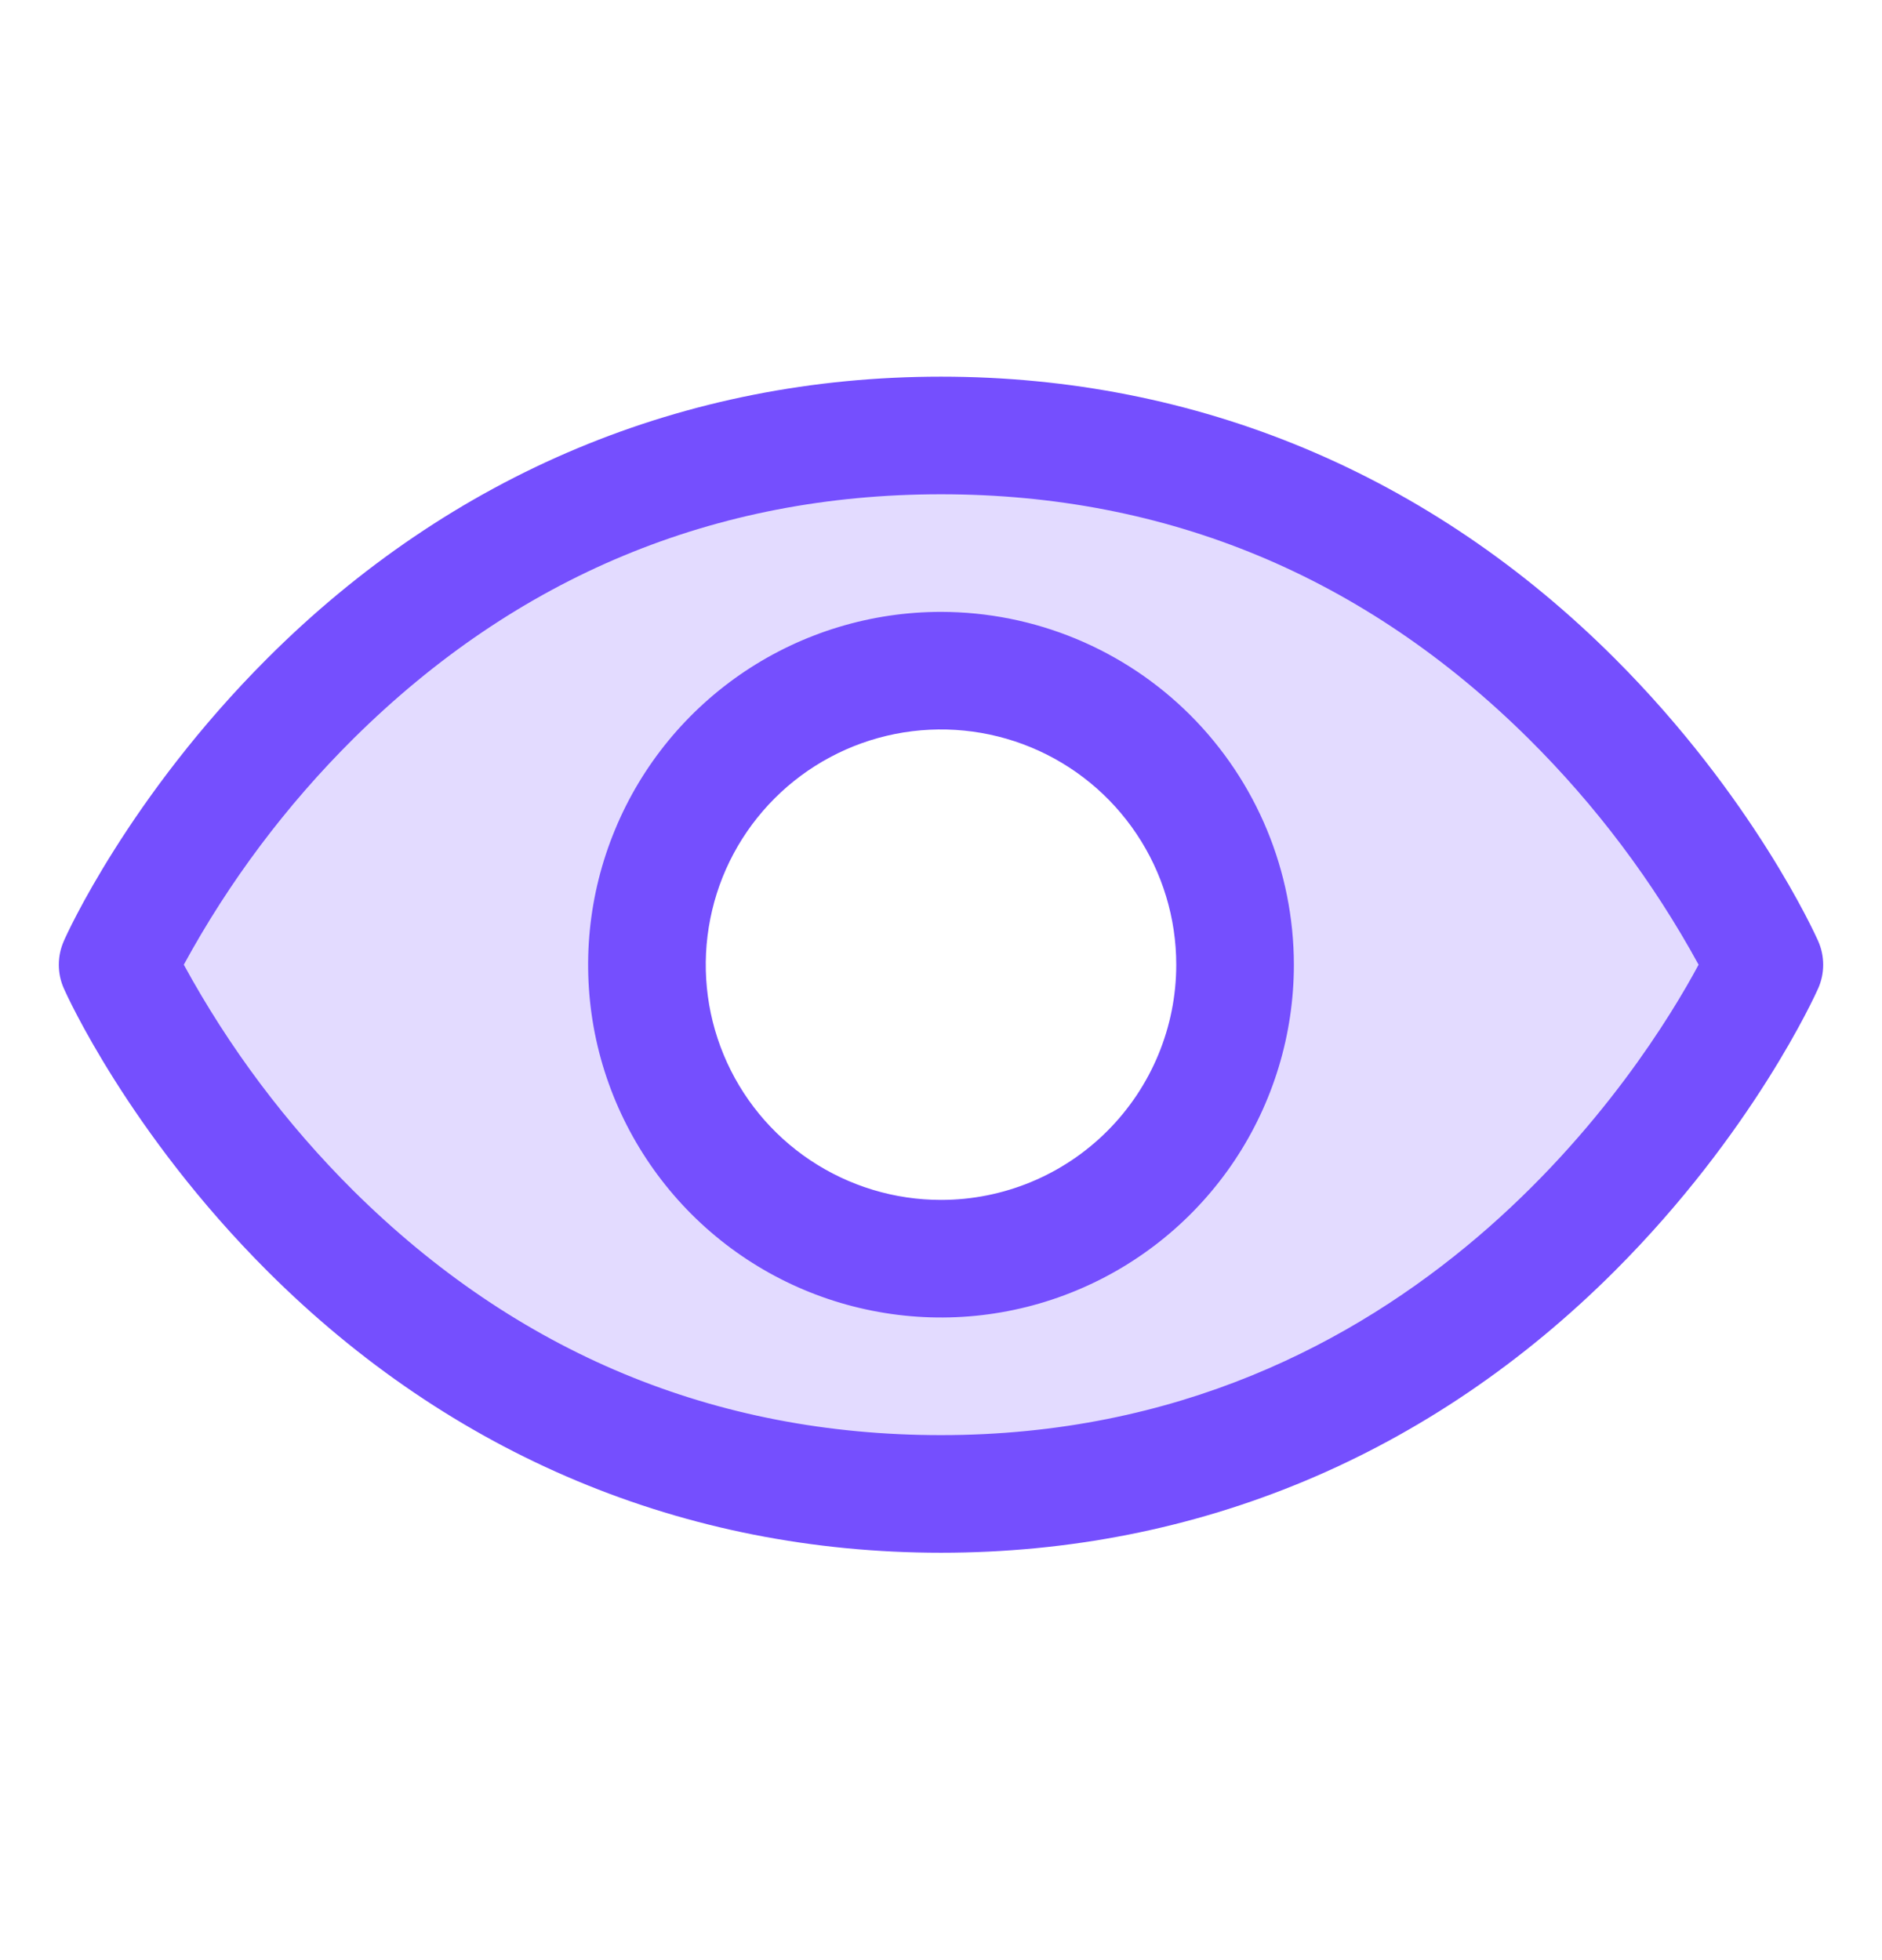 <svg width="24" height="25" viewBox="0 0 24 25" fill="none" xmlns="http://www.w3.org/2000/svg">
<path opacity="0.2" d="M12 5.554C4.5 5.554 1.5 12.304 1.5 12.304C1.5 12.304 4.5 19.054 12 19.054C19.5 19.054 22.5 12.304 22.5 12.304C22.5 12.304 19.5 5.554 12 5.554ZM12 16.054C11.258 16.054 10.533 15.834 9.917 15.422C9.3 15.01 8.819 14.424 8.535 13.739C8.252 13.054 8.177 12.3 8.322 11.572C8.467 10.845 8.824 10.177 9.348 9.652C9.873 9.128 10.541 8.77 11.268 8.626C11.996 8.481 12.75 8.555 13.435 8.839C14.12 9.123 14.706 9.604 15.118 10.22C15.53 10.837 15.75 11.562 15.75 12.304C15.75 13.298 15.355 14.252 14.652 14.955C13.948 15.659 12.995 16.054 12 16.054Z" fill="#754FFE"/>
<path d="M23.185 12C23.152 11.926 22.358 10.164 20.593 8.399C18.241 6.047 15.27 4.804 12 4.804C8.73 4.804 5.759 6.047 3.407 8.399C1.642 10.164 0.844 11.929 0.815 12C0.772 12.096 0.75 12.2 0.75 12.305C0.75 12.41 0.772 12.513 0.815 12.609C0.847 12.683 1.642 14.444 3.407 16.209C5.759 18.561 8.73 19.804 12 19.804C15.27 19.804 18.241 18.561 20.593 16.209C22.358 14.444 23.152 12.683 23.185 12.609C23.228 12.513 23.25 12.41 23.25 12.305C23.25 12.2 23.228 12.096 23.185 12ZM12 18.304C9.114 18.304 6.593 17.255 4.507 15.187C3.65 14.335 2.922 13.364 2.344 12.304C2.922 11.243 3.65 10.272 4.507 9.421C6.593 7.353 9.114 6.304 12 6.304C14.886 6.304 17.407 7.353 19.493 9.421C20.351 10.272 21.081 11.243 21.661 12.304C20.985 13.566 18.04 18.304 12 18.304ZM12 7.804C11.11 7.804 10.24 8.068 9.5 8.562C8.76 9.057 8.183 9.759 7.843 10.582C7.502 11.404 7.413 12.309 7.586 13.182C7.76 14.055 8.189 14.856 8.818 15.486C9.447 16.115 10.249 16.544 11.122 16.717C11.995 16.891 12.9 16.802 13.722 16.461C14.544 16.121 15.247 15.544 15.742 14.804C16.236 14.064 16.5 13.194 16.5 12.304C16.499 11.111 16.024 9.967 15.181 9.123C14.337 8.279 13.193 7.805 12 7.804ZM12 15.304C11.407 15.304 10.827 15.128 10.333 14.798C9.84 14.469 9.455 14 9.228 13.452C9.001 12.904 8.942 12.3 9.058 11.718C9.173 11.136 9.459 10.602 9.879 10.182C10.298 9.763 10.833 9.477 11.415 9.361C11.997 9.246 12.6 9.305 13.148 9.532C13.696 9.759 14.165 10.144 14.494 10.637C14.824 11.13 15 11.71 15 12.304C15 13.099 14.684 13.862 14.121 14.425C13.559 14.988 12.796 15.304 12 15.304Z" fill="#754FFE"/>
</svg>
